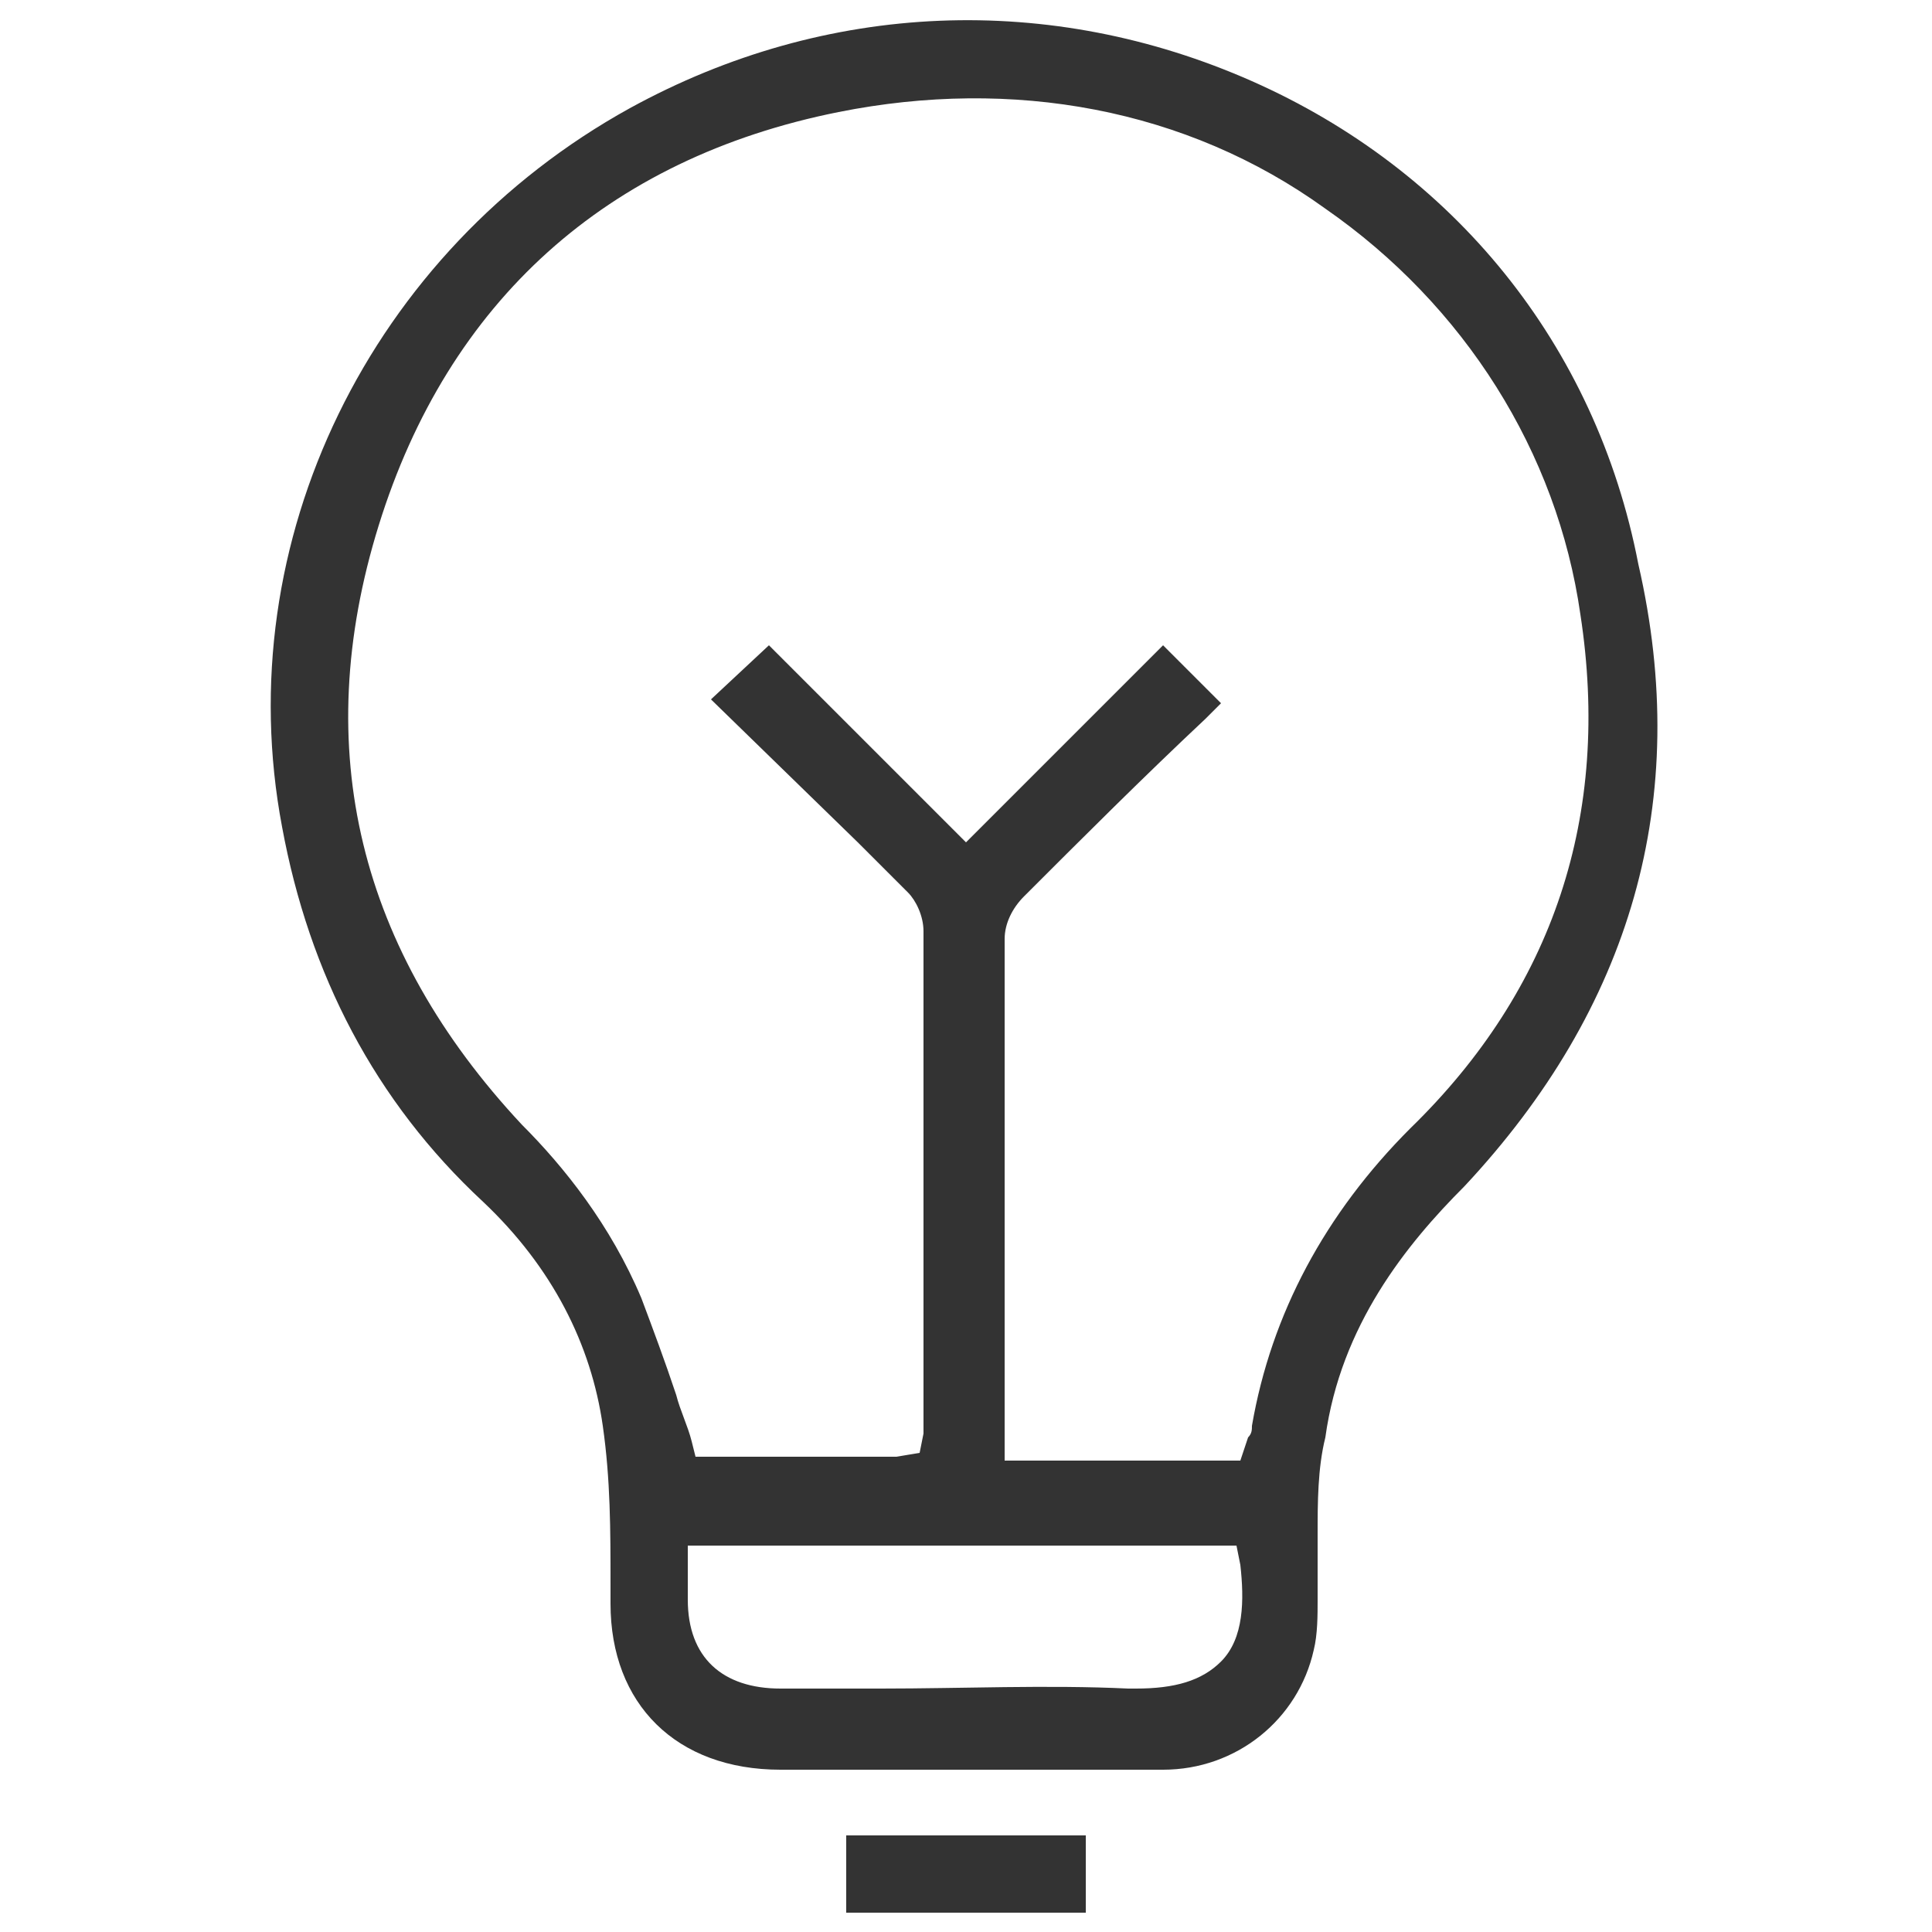 <?xml version="1.0" encoding="utf-8"?>
<!-- Generator: Adobe Illustrator 21.0.0, SVG Export Plug-In . SVG Version: 6.00 Build 0)  -->
<svg version="1.1" id="Layer_1" xmlns="http://www.w3.org/2000/svg" xmlns:xlink="http://www.w3.org/1999/xlink" x="0px" y="0px"
	 viewBox="0 0 50 50" style="enable-background:new 0 0 50 50;" xml:space="preserve">
<style type="text/css">
	.st0{fill:#333333;}
</style>
<g>
	<path class="st0" d="M32.4,2.1c-5.2-2.3-11-2.1-16.1,0.7c-6.7,3.7-10.4,11.2-9,18.6c0.7,3.8,2.4,7.1,5.2,9.7
		c1.8,1.7,2.8,3.7,3.1,5.8c0.2,1.4,0.2,2.7,0.2,4.1l0,0.5c0,2.6,1.7,4.3,4.4,4.3H25l3.2,0c0.6,0,1.3,0,1.9,0c1.9,0,3.5-1.3,3.9-3.1
		c0.1-0.4,0.1-0.9,0.1-1.3l0-0.5c0-0.4,0-0.8,0-1.2c0-0.8,0-1.7,0.2-2.5c0.4-2.9,2.1-5,3.6-6.5c4.3-4.6,5.9-10,4.5-16.1
		C41.3,8.9,37.6,4.4,32.4,2.1z M31.6,43c-0.5,0.5-1.2,0.7-2.2,0.7c-0.1,0-0.1,0-0.2,0c-2.1-0.1-4.3,0-6.4,0c-0.9,0-1.7,0-2.6,0
		c-1.5,0-2.4-0.8-2.4-2.3V40h14.2l0.1,0.5C32.2,41.4,32.2,42.4,31.6,43z M36.5,29.2c-2.2,2.2-3.6,4.8-4.1,7.7c0,0.1,0,0.2-0.1,0.3
		l-0.2,0.6h-6.1l0-3.1c0-3.5,0-6.9,0-10.4c0-0.4,0.2-0.8,0.5-1.1c1.5-1.5,3.1-3.1,4.7-4.6l0.4-0.4l-1.5-1.5L25,21.8l-5.1-5.1
		l-1.5,1.4l3.8,3.7c0.4,0.4,0.9,0.9,1.3,1.3c0.2,0.2,0.4,0.6,0.4,1c0,3.7,0,7.5,0,11.2v1.6c0,0.1,0,0.1,0,0.2l-0.1,0.5l-0.6,0.1H18
		l-0.1-0.4c-0.1-0.4-0.3-0.8-0.4-1.2c-0.3-0.9-0.6-1.7-0.9-2.5c-0.8-1.9-2-3.4-3.1-4.5C9.3,24.6,8,19.4,9.8,13.6
		c1.8-5.8,5.9-9.5,11.9-10.7c4.5-0.9,9-0.1,12.6,2.5c3.6,2.5,6,6.3,6.6,10.5C41.7,21.1,40.2,25.6,36.5,29.2z"/>
	<rect x="21.9" y="47.5" class="st0" width="6.2" height="2"/>
</g>
</svg>
